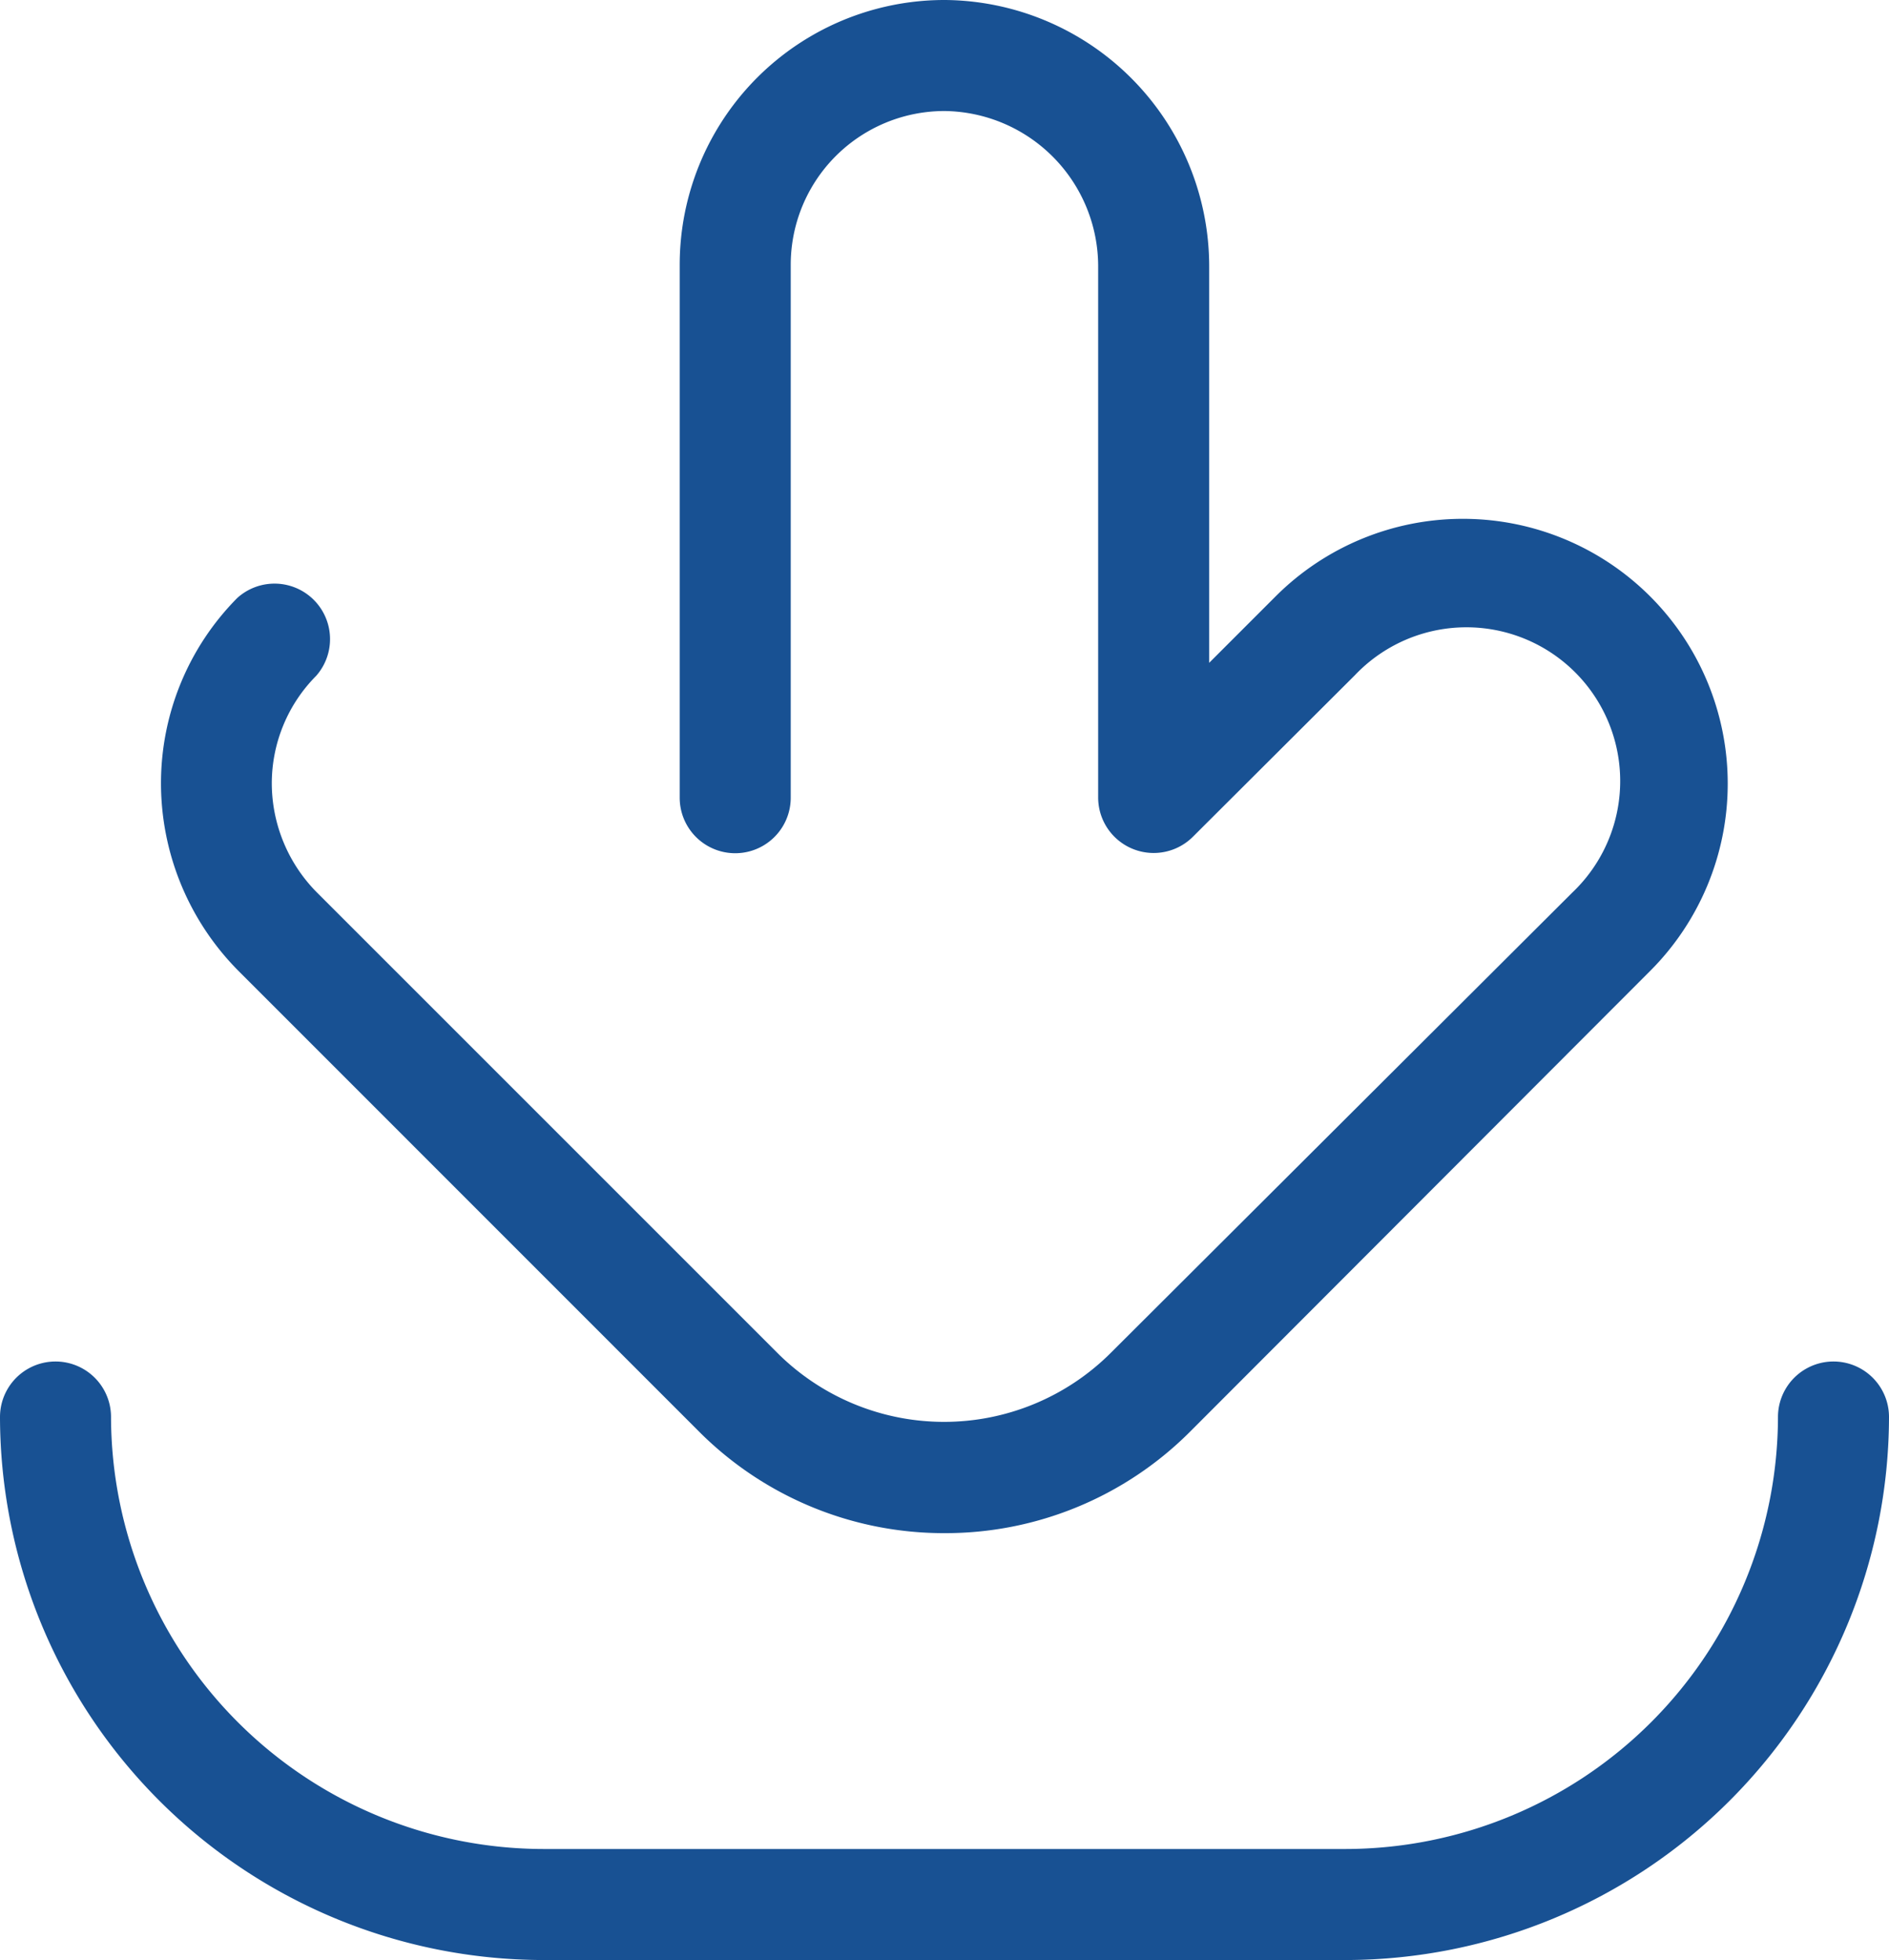<svg xmlns="http://www.w3.org/2000/svg" width="17.014" height="17.655" viewBox="0 0 17.014 17.655"><g transform="translate(0 0)"><g transform="translate(0.5 0.5)"><path d="M29.445,13.809a3.113,3.113,0,0,1-2.208-.913L23.089,8.747a2.4,2.4,0,0,1-.7-1.686,2.37,2.37,0,0,1,.686-1.674.5.5,0,0,1,.712.7,1.376,1.376,0,0,0-.4.972,1.4,1.4,0,0,0,.406.979l4.149,4.149a2.125,2.125,0,0,0,3,0L35.1,8.04a1.385,1.385,0,1,0-1.958-1.958L31.684,7.536a.5.5,0,0,1-.854-.354V2.4A1.4,1.4,0,0,0,29.451,1a1.385,1.385,0,0,0-1.39,1.385v4.8a.5.5,0,1,1-1,0v-4.8A2.385,2.385,0,0,1,29.454,0,2.4,2.4,0,0,1,31.83,2.4v3.57l.6-.6A2.385,2.385,0,0,1,35.8,8.747L31.653,12.9A3.113,3.113,0,0,1,29.445,13.809Z" transform="translate(-21.439 -0.5)" fill="#185193"/><path d="M12.122,194.641H4.891A4.9,4.9,0,0,1,0,189.75a.5.5,0,1,1,1,0,3.9,3.9,0,0,0,3.892,3.891h7.231a3.9,3.9,0,0,0,3.891-3.891.5.5,0,0,1,1,0A4.9,4.9,0,0,1,12.122,194.641Z" transform="translate(-0.5 -177.487)" fill="#185193"/></g></g></svg>
